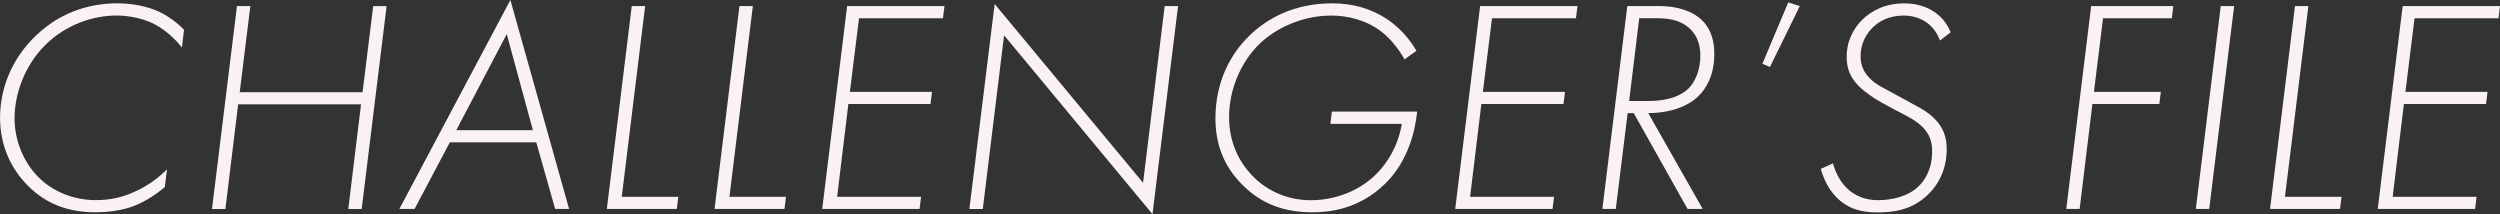 <?xml version="1.0" encoding="UTF-8"?><svg id="b" xmlns="http://www.w3.org/2000/svg" viewBox="0 0 509.57 43.65"><rect x="0" y="0" width="509.57" height="43.65" fill="#333333" stroke="none"/><defs><style>.e{isolation:isolate;}.f{fill:#faf2f2;stroke-width:0px;}</style></defs><g id="c"><g id="d" class="e"><path class="f" d="M37.07,9.67c-.43-.56-2.48-3.1-5.52-4.71-3.22-1.67-6.76-1.8-7.69-1.8-4.84,0-10.42,1.8-14.69,6.08-4.09,4.09-6.2,9.8-6.2,14.88,0,4.59,1.86,8.93,4.77,11.9,2.91,2.98,7.19,4.77,11.78,4.77,3.04,0,5.58-.62,8-1.74,2.6-1.18,4.71-2.73,6.51-4.53l-.43,3.6c-1.67,1.43-3.84,2.85-5.95,3.72-1.18.5-3.97,1.43-8.18,1.43-5.33,0-9.92-1.55-13.76-5.39-3.16-3.16-5.7-7.81-5.7-13.89,0-5.46,2.05-11.72,7.32-16.74C12.96,1.86,19.34.68,23.93.68s7.56,1.3,8.43,1.67c1.8.87,3.66,2.17,5.15,3.72l-.43,3.6Z"/><path class="f" d="M48.85,18.79h25.05l2.17-17.54h2.73l-5.08,41.35h-2.73l2.6-21.33h-25.05l-2.6,21.33h-2.73L48.3,1.24h2.73l-2.17,17.54Z"/><path class="f" d="M109.3,29.01h-17.61l-7.19,13.58h-3.1L104.03,0l11.97,42.59h-2.85l-3.84-13.58ZM108.62,26.54l-5.33-19.59-10.29,19.59h15.62Z"/><path class="f" d="M131.5,1.24l-4.77,38.87h11.53l-.31,2.48h-14.26l5.08-41.35h2.73Z"/><path class="f" d="M153.45,1.24l-4.77,38.87h11.53l-.31,2.48h-14.26l5.08-41.35h2.73Z"/><path class="f" d="M192.2,3.72h-17.11l-1.86,15h16.74l-.31,2.48h-16.74l-2.29,18.91h17.11l-.31,2.48h-19.84l5.08-41.35h19.84l-.31,2.48Z"/><path class="f" d="M197.59,42.59L202.74.81l30.25,36.45,4.4-36.02h2.73l-5.21,42.41-30.25-36.45-4.34,35.4h-2.73Z"/><path class="f" d="M271.49,22.75h17.36c-.37,3.84-1.8,10.04-6.45,14.63-5.39,5.33-11.59,5.89-14.82,5.89-5.64,0-10.29-1.55-14.26-5.52-3.72-3.66-5.58-8.12-5.58-13.64,0-7.38,3.04-13.08,6.88-16.8,3.47-3.41,8.99-6.63,16.92-6.63,4.34,0,7.87,1.12,10.91,3.04,1.43.93,4.15,2.98,6.26,6.63l-2.42,1.74c-1.24-2.17-3.1-4.53-5.21-6.01-2.73-1.92-6.26-2.91-9.67-2.91-5.83,0-11.22,2.42-14.75,5.83-3.97,3.91-6.14,9.55-6.14,14.82s2.05,9.18,4.71,11.97c3.04,3.16,7.25,5.02,11.9,5.02,5.27,0,10.23-2.05,13.64-5.58,1.86-1.92,4.15-5.21,4.96-9.98h-14.57l.31-2.48Z"/><path class="f" d="M321.22,3.72h-17.11l-1.86,15h16.74l-.31,2.48h-16.74l-2.29,18.91h17.11l-.31,2.48h-19.84l5.08-41.35h19.84l-.31,2.48Z"/><path class="f" d="M343.97,42.59l-10.97-19.53h-1.24l-2.42,19.53h-2.73l5.08-41.35h6.45c4.53,0,7.25,1.43,8.74,2.85,2.17,2.11,2.54,4.84,2.54,6.88,0,4.34-1.61,7.07-3.29,8.68-2.85,2.73-7.25,3.41-10.17,3.41l11.1,19.53h-3.1ZM332.07,20.58h3.97c4.65,0,6.94-1.43,8.06-2.48,1.43-1.36,2.48-3.84,2.48-6.76,0-1.67-.37-3.91-2.23-5.58-2.11-1.92-4.9-2.05-6.82-2.05h-3.41l-2.05,16.86Z"/><path class="f" d="M364.49.5l2.36.74-6.08,12.4-1.55-.62,5.27-12.52Z"/><path class="f" d="M395.43,8.25c-1.86-4.96-6.45-5.08-7.38-5.08-2.98,0-5.02,1.12-6.39,2.48-1.98,1.98-2.42,4.22-2.42,5.83,0,1.8.62,3.16,1.74,4.34,1.36,1.49,3.1,2.17,4.96,3.22l2.05,1.12c2.54,1.43,4.71,2.36,6.32,4.03,1.86,1.86,2.48,3.84,2.48,6.26,0,3.6-1.36,6.88-3.84,9.24-3.22,3.1-6.88,3.6-10.29,3.6-3.1,0-5.89-.62-8.31-3.04-1.55-1.55-2.67-3.78-3.22-5.83l2.48-1.12c.12.43.81,3.04,2.73,4.96s4.28,2.54,6.45,2.54c2.91,0,6.14-.81,8.18-2.73,1.24-1.18,2.85-3.41,2.85-7.19,0-2.05-.5-3.53-1.98-5.02s-3.84-2.54-5.58-3.47l-2.85-1.55c-1.36-.74-3.47-2.17-4.65-3.41-1.49-1.55-2.36-3.29-2.36-5.83,0-3.66,1.74-6.14,3.16-7.56,1.92-1.86,4.65-3.35,8.62-3.35s7.75,1.8,9.42,5.89l-2.17,1.67Z"/><path class="f" d="M442.67,3.72h-14.01l-1.86,15h13.64l-.31,2.48h-13.64l-2.6,21.39h-2.73l5.08-41.35h16.74l-.31,2.48Z"/><path class="f" d="M455.38,1.24l-5.08,41.35h-2.73l5.08-41.35h2.73Z"/><path class="f" d="M470.51,1.24l-4.77,38.87h11.53l-.31,2.48h-14.26l5.08-41.35h2.73Z"/><path class="f" d="M509.26,3.72h-17.11l-1.86,15h16.74l-.31,2.48h-16.74l-2.29,18.91h17.11l-.31,2.48h-19.84l5.08-41.35h19.84l-.31,2.48Z"/></g></g></svg>